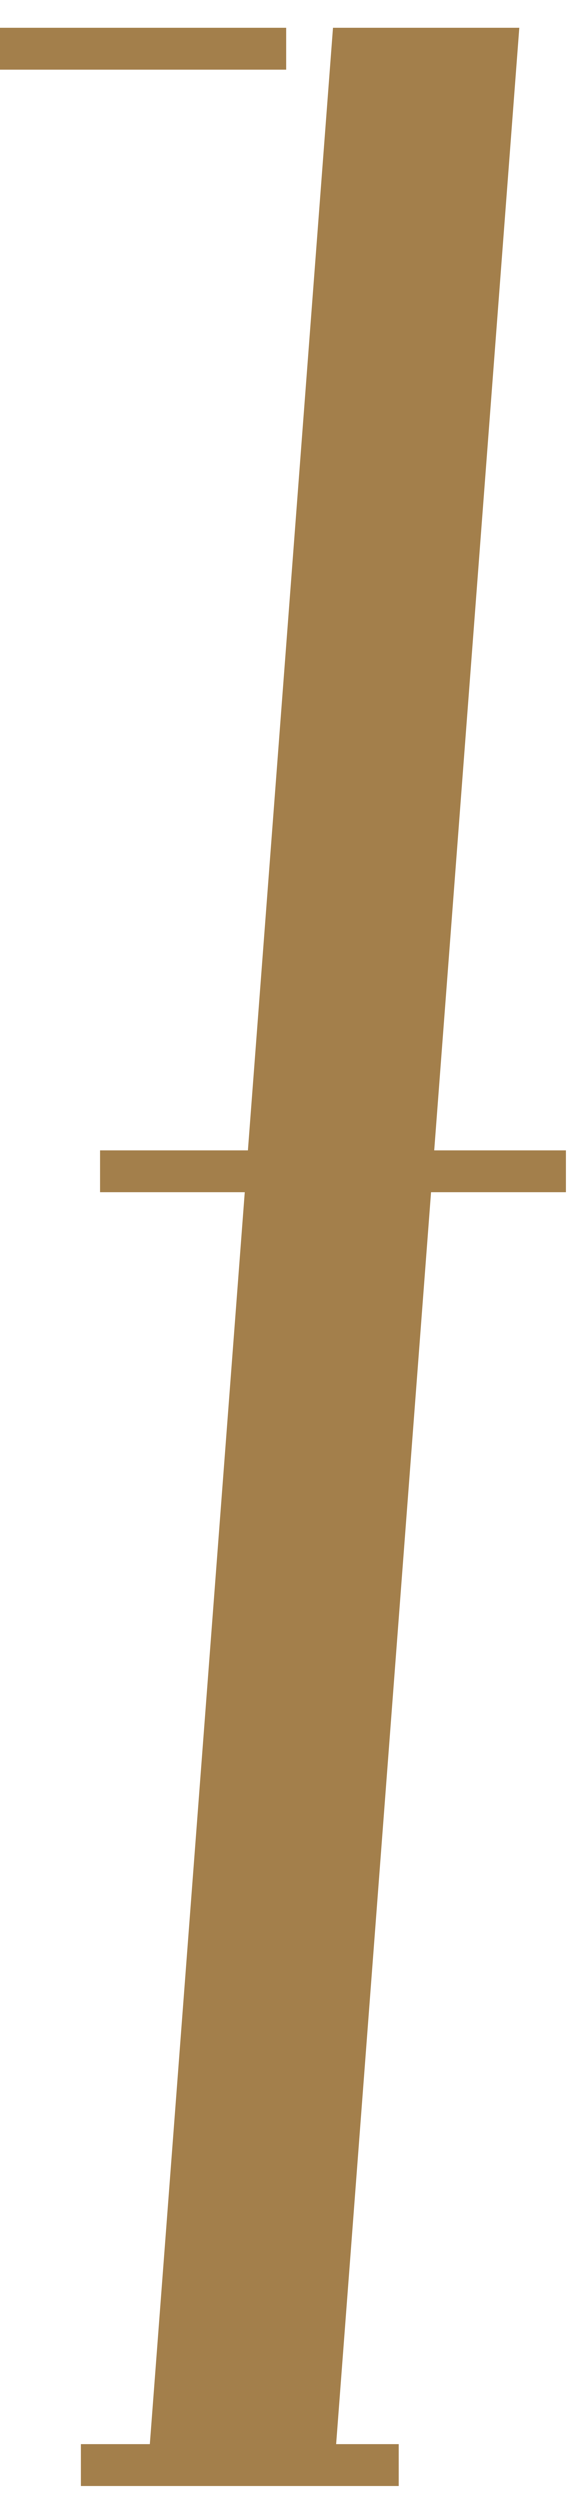 <svg width="41" height="180" viewBox="0 0 41 180" fill="none" xmlns="http://www.w3.org/2000/svg">
<path d="M20.621 2H0V5.016H20.621V2Z" fill="#A37F4B"/>
<path d="M40.778 85.842V82.83H31.288L37.419 2H23.994L17.863 82.83H7.209V85.842H17.636L10.796 175.984H5.828V179H10.569H23.994H28.73V175.984H24.221L31.06 85.842H40.778Z" fill="#A37F4B"/>
</svg>

